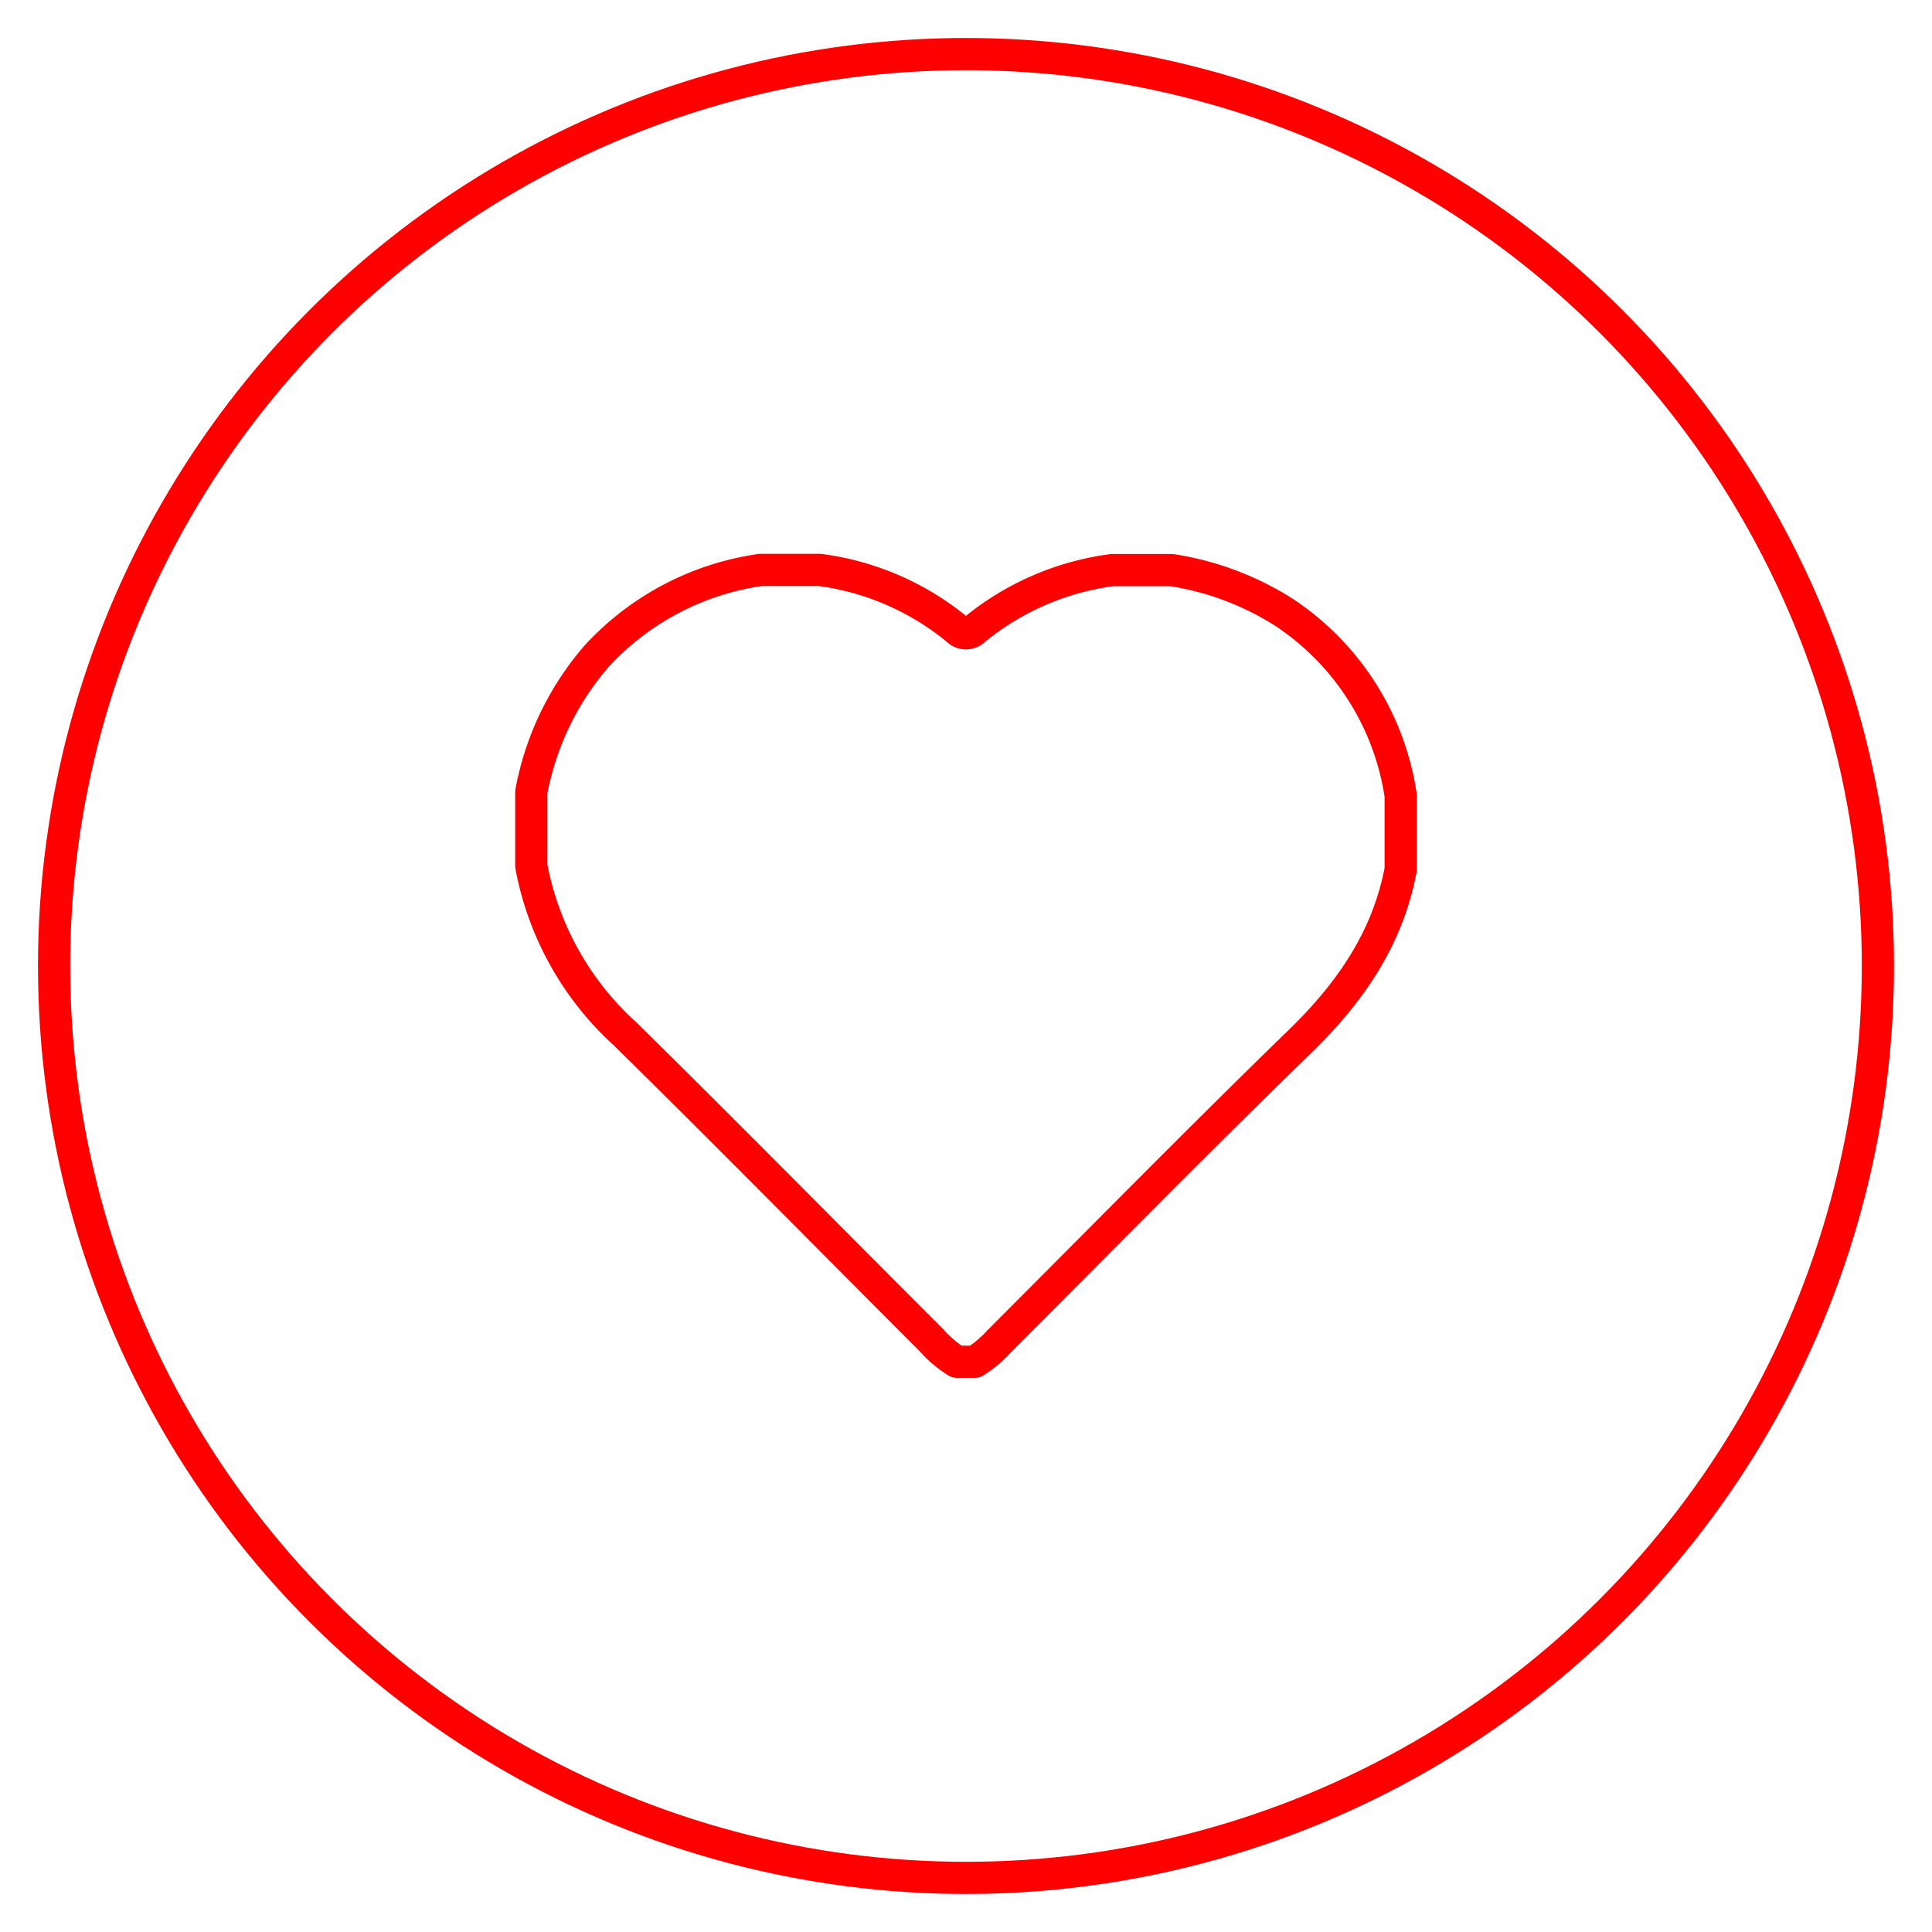 <svg width="120" height="120" xmlns="http://www.w3.org/2000/svg">

 <title/>
 <g>
  <title>background</title>
  <rect fill="none" id="canvas_background" height="402" width="582" y="-1" x="-1"/>
 </g>
 <g>
  <title>Layer 1</title>
  <circle stroke-miterlimit="10" stroke-width="2px" stroke="#ff0000" fill="none" id="svg_1" r="56.64" cy="60" cx="60" class="cls-1"/>
  <path stroke-linejoin="round" stroke-linecap="round" stroke-width="2px" stroke="#ff0000" fill="none" id="svg_2" d="m47.24,35.4l3.68,0a16.9,16.9 0 0 1 8.52,3.69a0.75,0.75 0 0 0 1.11,0a17,17 0 0 1 8.53,-3.68l3.68,0a18.16,18.16 0 0 1 6.94,2.59a16.56,16.56 0 0 1 7.3,11.42l0,4.58c-0.81,4.31 -3.15,7.67 -6.26,10.69c-6.31,6.13 -12.48,12.42 -18.7,18.64a6.87,6.87 0 0 1 -1.49,1.25l-1.12,0a6.92,6.92 0 0 1 -1.57,-1.33c-6.33,-6.33 -12.61,-12.71 -19,-19a18.72,18.72 0 0 1 -5.86,-10.46l0,-4.6a17.85,17.85 0 0 1 4.09,-8.47a17.11,17.11 0 0 1 10.15,-5.32z" class="cls-2"/>
 </g>
</svg>
